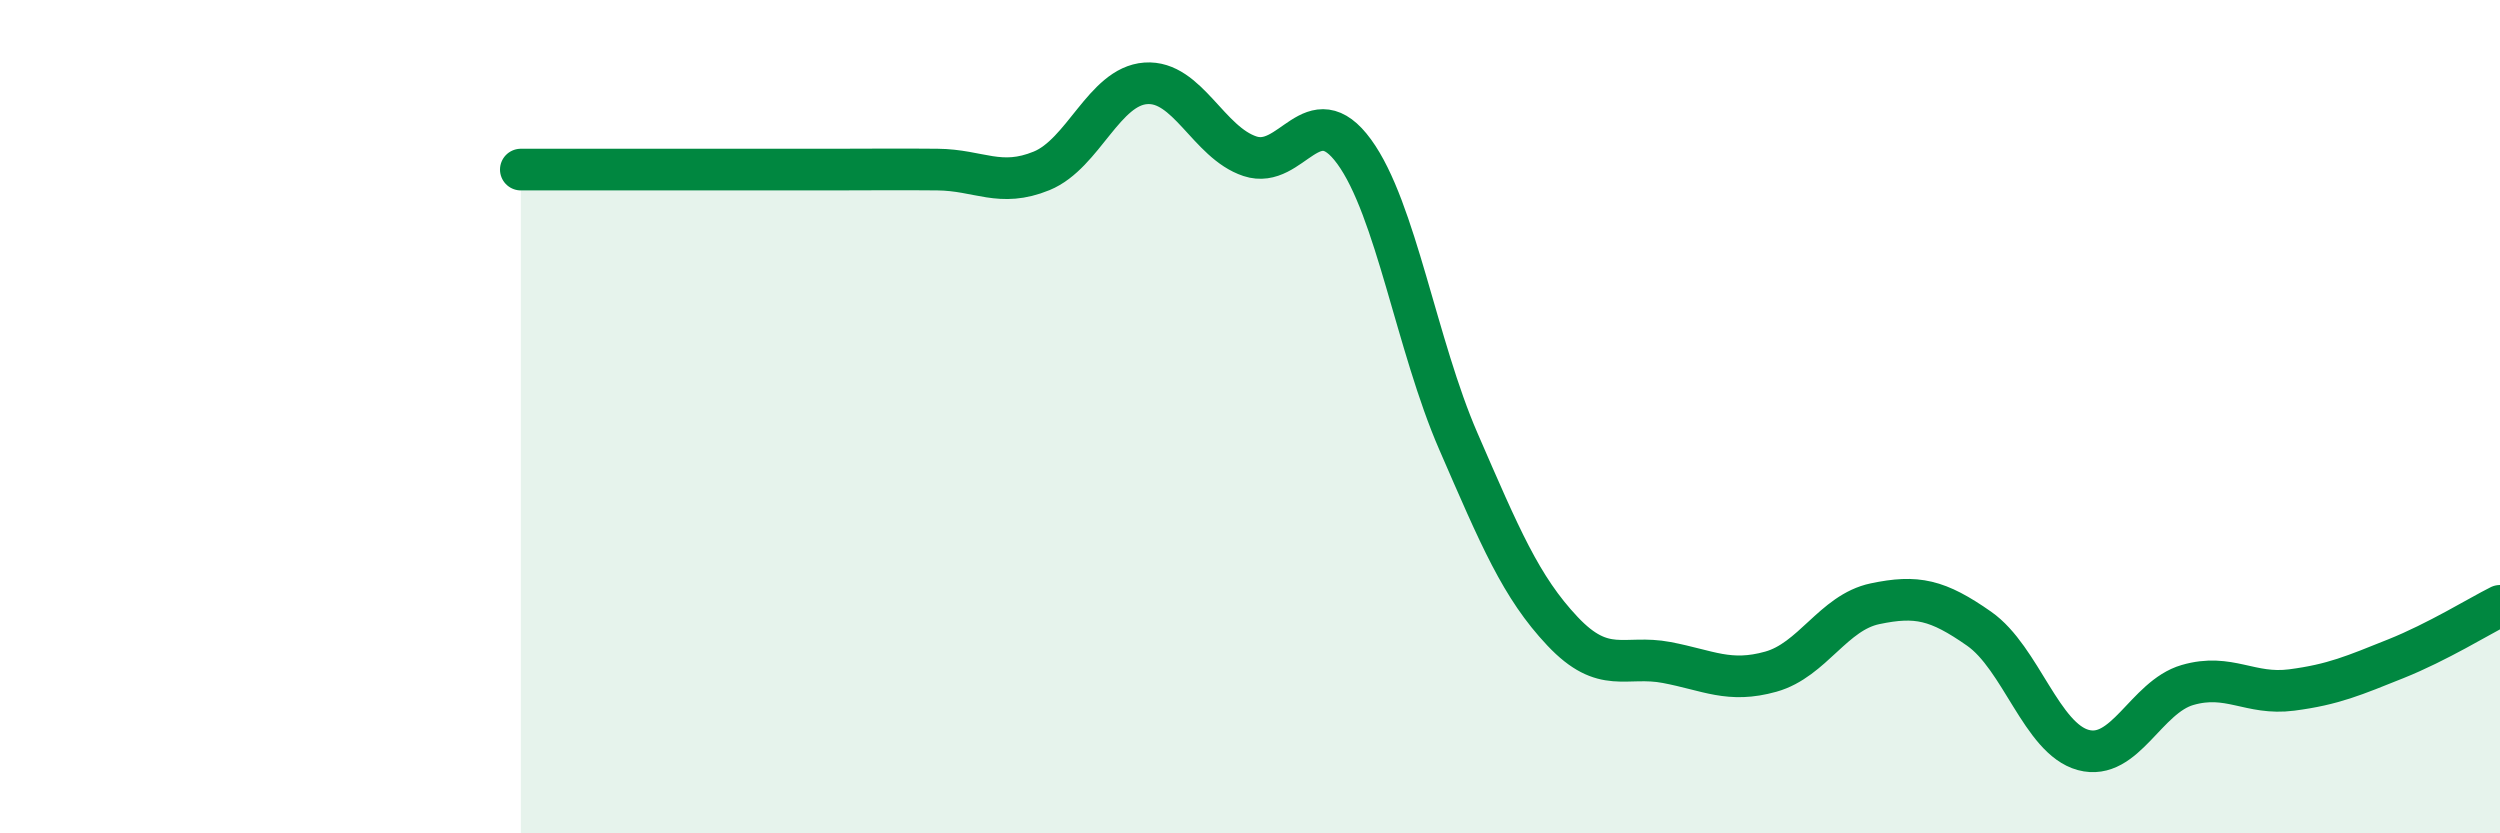 
    <svg width="60" height="20" viewBox="0 0 60 20" xmlns="http://www.w3.org/2000/svg">
      <path
        d="M 12.5,4.07 C 13,4.07 14,4.07 15,4.07 C 16,4.07 16.5,4.07 17.5,4.07 C 18.5,4.07 19,4.07 20,4.07 C 21,4.07 21.5,4.06 22.5,4.07 C 23.5,4.08 24,4.51 25,4.1 C 26,3.69 26.5,2.07 27.5,2 C 28.5,1.93 29,3.42 30,3.75 C 31,4.08 31.5,2.27 32.5,3.64 C 33.5,5.01 34,8.29 35,10.59 C 36,12.89 36.5,14.09 37.5,15.15 C 38.5,16.21 39,15.71 40,15.9 C 41,16.09 41.5,16.4 42.5,16.12 C 43.5,15.84 44,14.7 45,14.49 C 46,14.28 46.5,14.39 47.5,15.09 C 48.5,15.79 49,17.73 50,18 C 51,18.27 51.5,16.73 52.5,16.44 C 53.5,16.15 54,16.69 55,16.56 C 56,16.43 56.5,16.21 57.5,15.81 C 58.5,15.41 59.5,14.79 60,14.54L60 20L12.5 20Z"
        fill="#008740"
        opacity="0.1"
        stroke-linecap="round"
        stroke-linejoin="round"
      />
      <path
        d="M 12.5,4.07 C 13,4.07 14,4.07 15,4.07 C 16,4.07 16.5,4.07 17.5,4.07 C 18.5,4.07 19,4.07 20,4.07 C 21,4.07 21.5,4.06 22.5,4.07 C 23.5,4.08 24,4.51 25,4.1 C 26,3.69 26.5,2.07 27.5,2 C 28.5,1.93 29,3.42 30,3.75 C 31,4.08 31.5,2.27 32.5,3.64 C 33.5,5.01 34,8.29 35,10.59 C 36,12.89 36.5,14.09 37.5,15.15 C 38.5,16.21 39,15.71 40,15.9 C 41,16.09 41.5,16.4 42.5,16.12 C 43.5,15.84 44,14.7 45,14.49 C 46,14.28 46.5,14.39 47.5,15.09 C 48.5,15.79 49,17.73 50,18 C 51,18.27 51.5,16.73 52.5,16.44 C 53.5,16.15 54,16.69 55,16.56 C 56,16.43 56.5,16.21 57.5,15.81 C 58.5,15.41 59.5,14.79 60,14.54"
        stroke="#008740"
        stroke-width="1"
        fill="none"
        stroke-linecap="round"
        stroke-linejoin="round"
      />
    </svg>
  